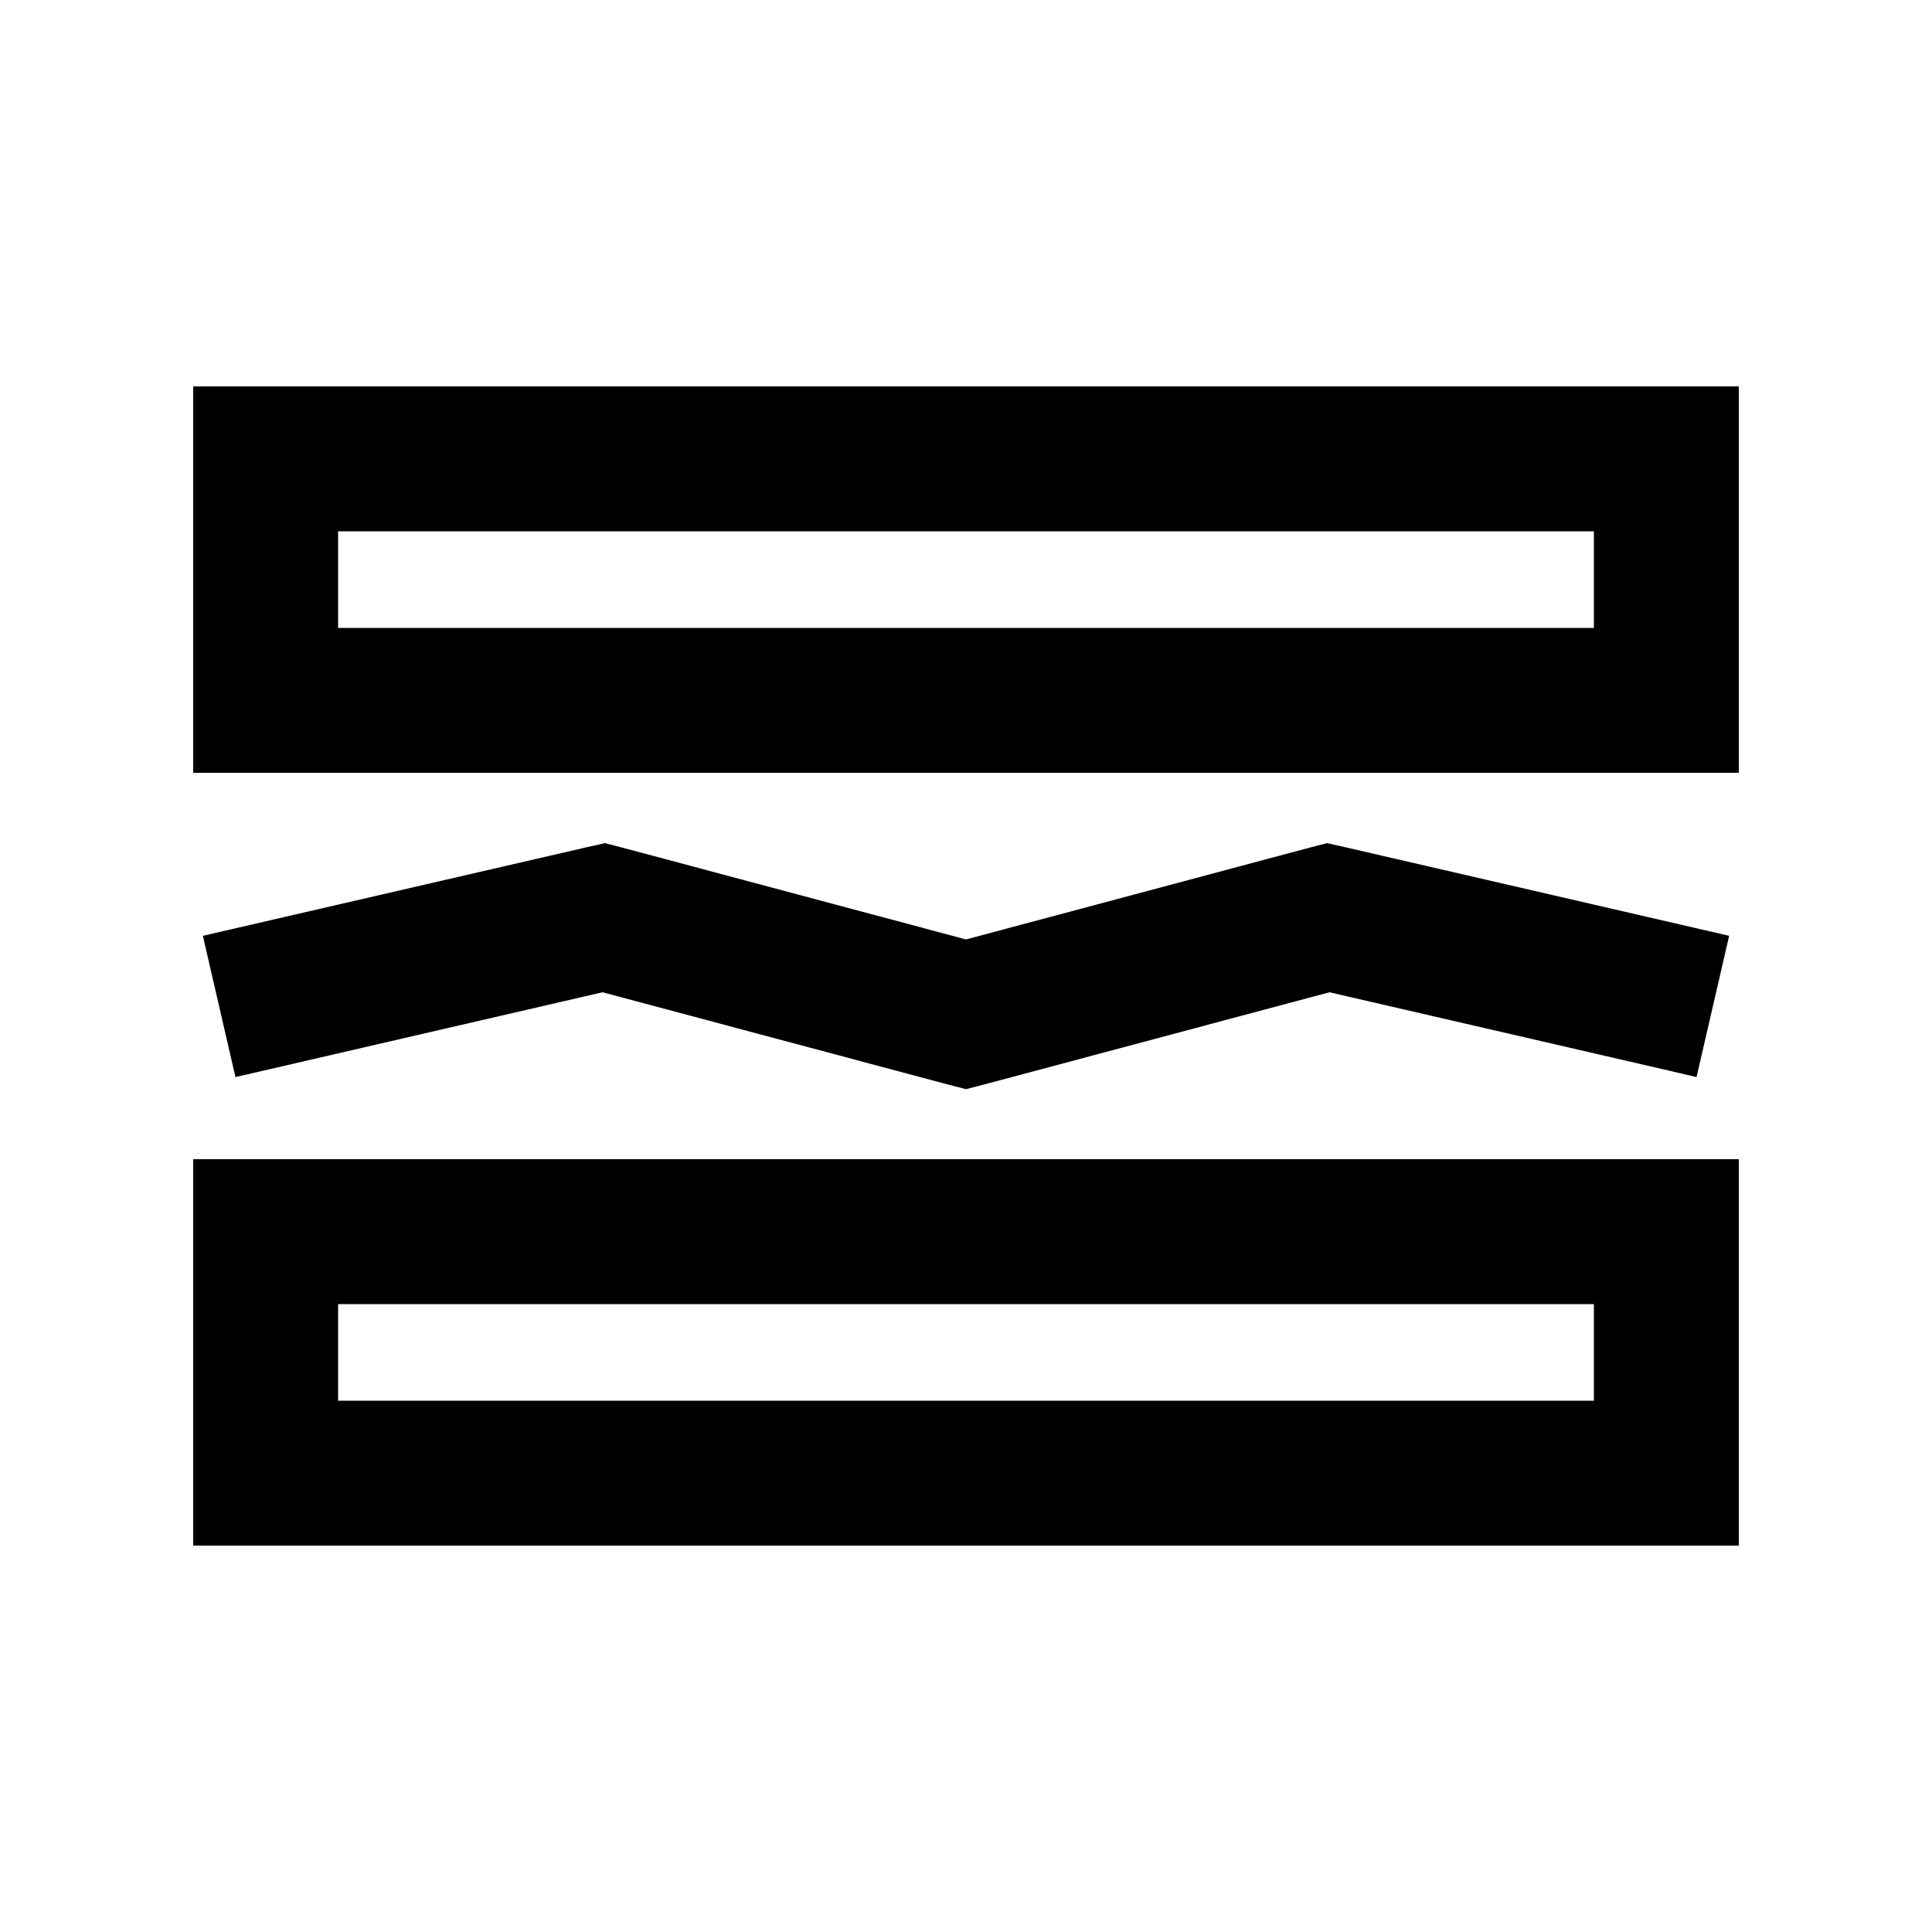 <svg xmlns="http://www.w3.org/2000/svg" viewBox="0 0 640 640"><!--! Font Awesome Pro 7.1.0 by @fontawesome - https://fontawesome.com License - https://fontawesome.com/license (Commercial License) Copyright 2025 Fonticons, Inc. --><path fill="currentColor" d="M528 176L528 208L112 208L112 176L528 176zM112 128L64 128L64 256L576 256L576 128L112 128zM528 464L112 464L112 432L528 432L528 464zM112 384L64 384L64 512L576 512L576 384L112 384zM206.2 280.8L200.4 279.3L194.6 280.6C111.8 299.7 69.4 309.5 67.2 310L78 356.8C81.1 356.1 121.7 346.7 199.6 328.7L313.8 359.2L320 360.8L326.2 359.2L440.4 328.7C518.3 346.7 558.8 356 562 356.8L572.8 310C570.6 309.5 528.2 299.7 445.4 280.6L439.6 279.3L433.8 280.8L320 311.2L206.2 280.8z"/></svg>